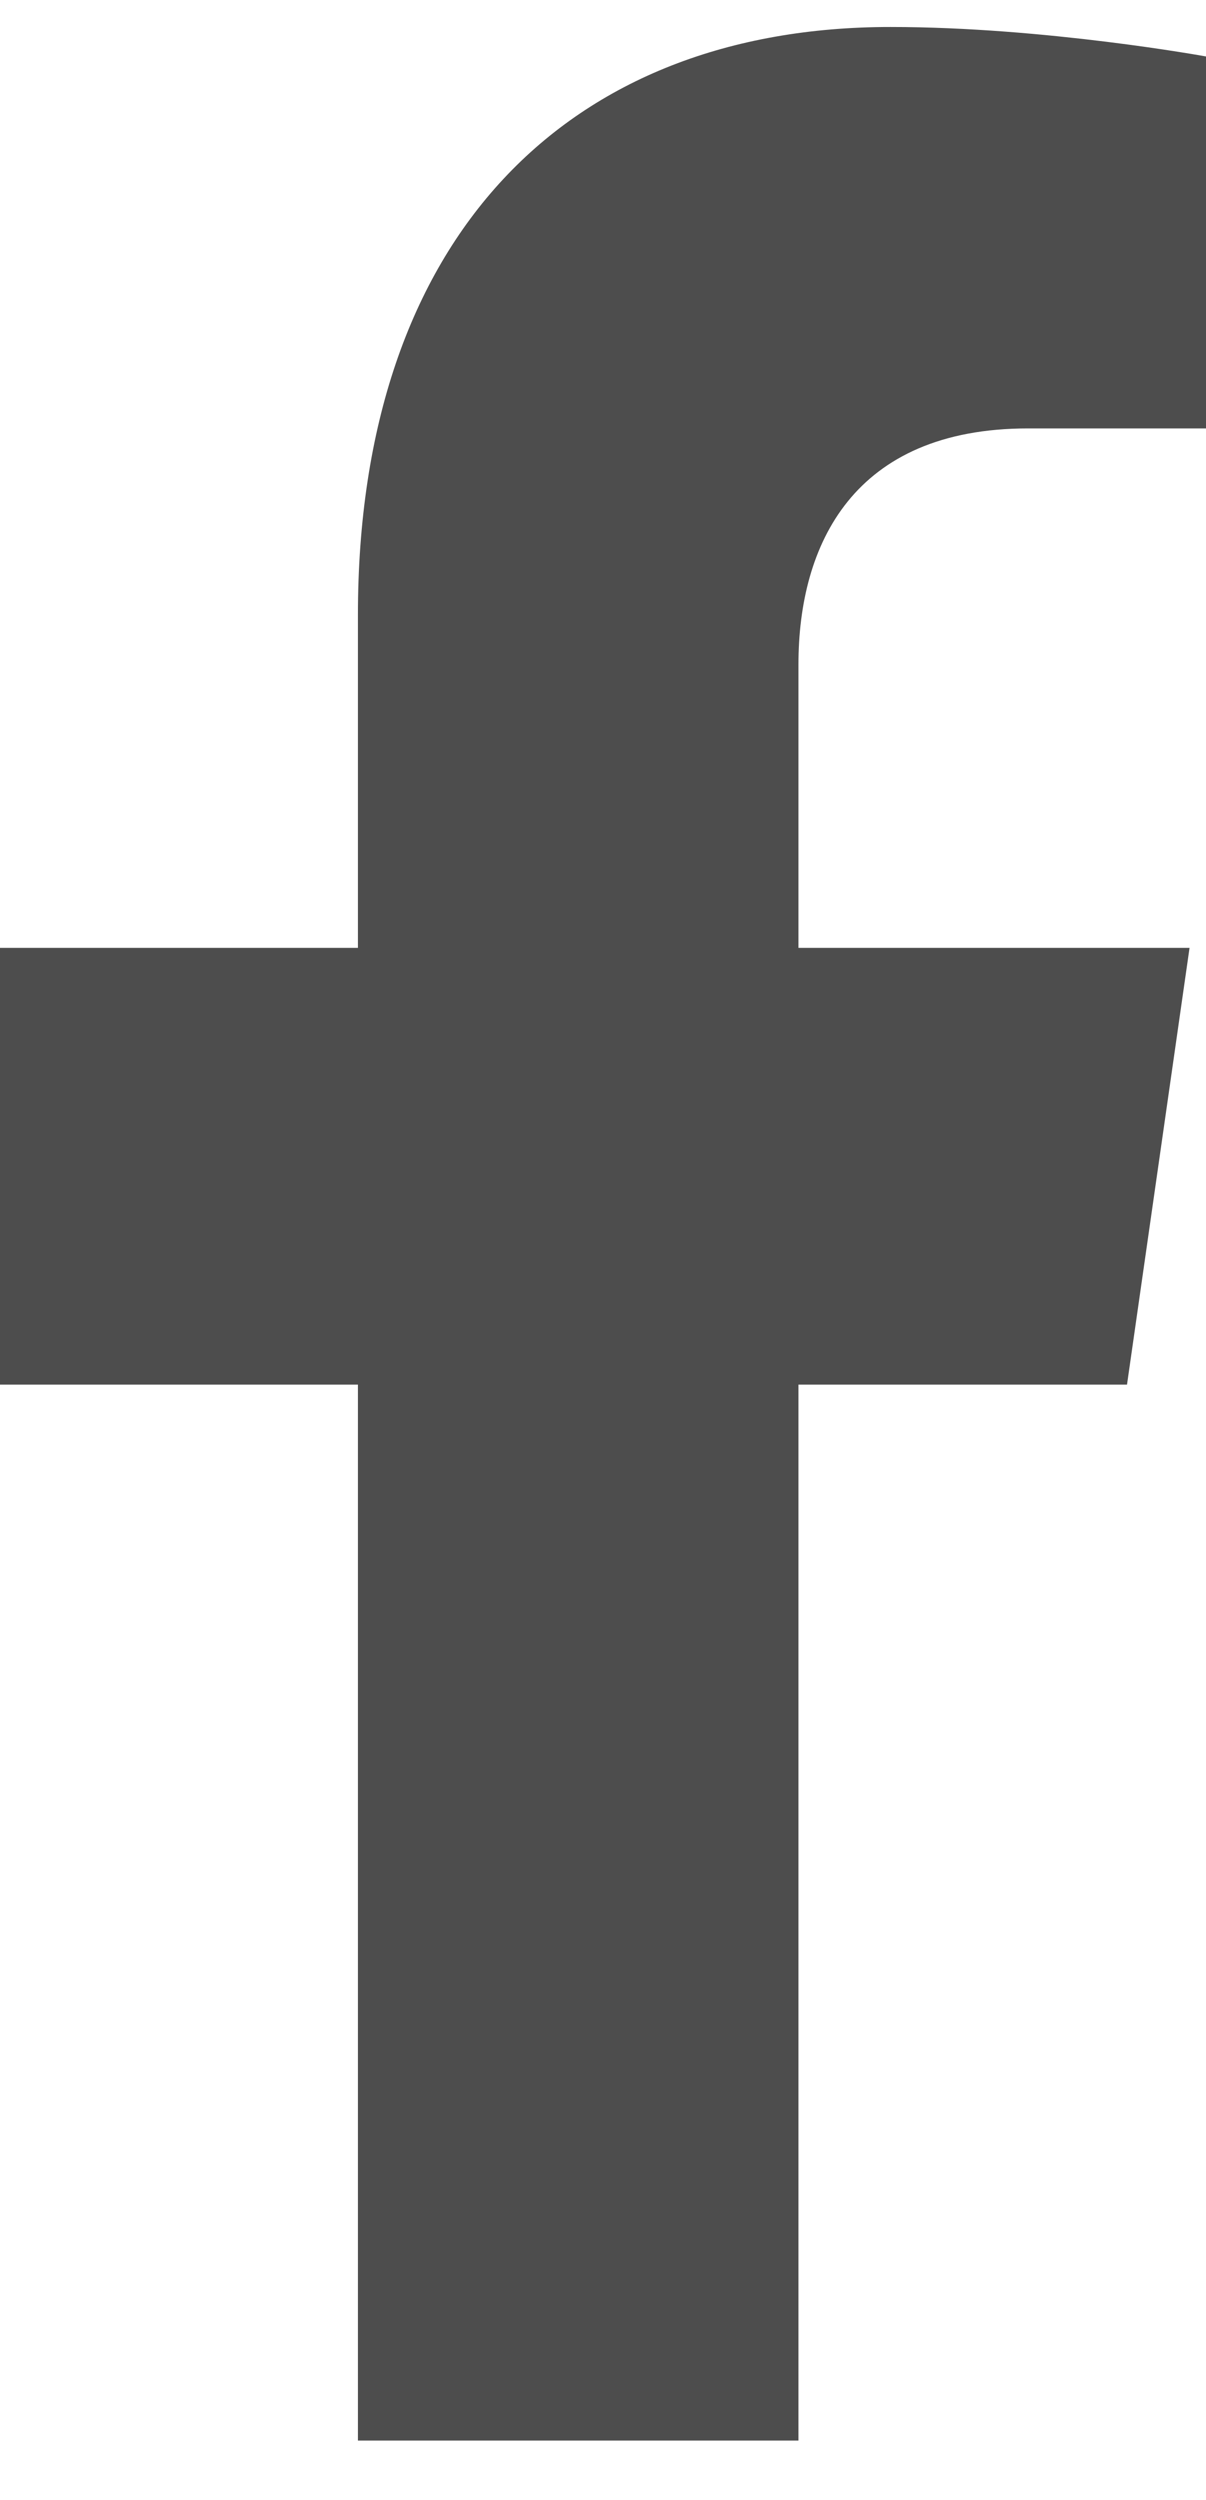 <?xml version="1.0" encoding="UTF-8"?>
<svg xmlns="http://www.w3.org/2000/svg" width="14" height="29" viewBox="0 0 14 29" fill="none">
  <path d="M13.083 16.063L13.809 10.996H9.269V7.707C9.269 6.321 9.903 4.97 11.936 4.97H14V0.655C14 0.655 12.127 0.313 10.337 0.313C6.599 0.313 4.155 2.74 4.155 7.134V10.996H0V16.063H4.155V28.313H9.269V16.063H13.083Z" fill="#4D4D4D"></path>
</svg>
